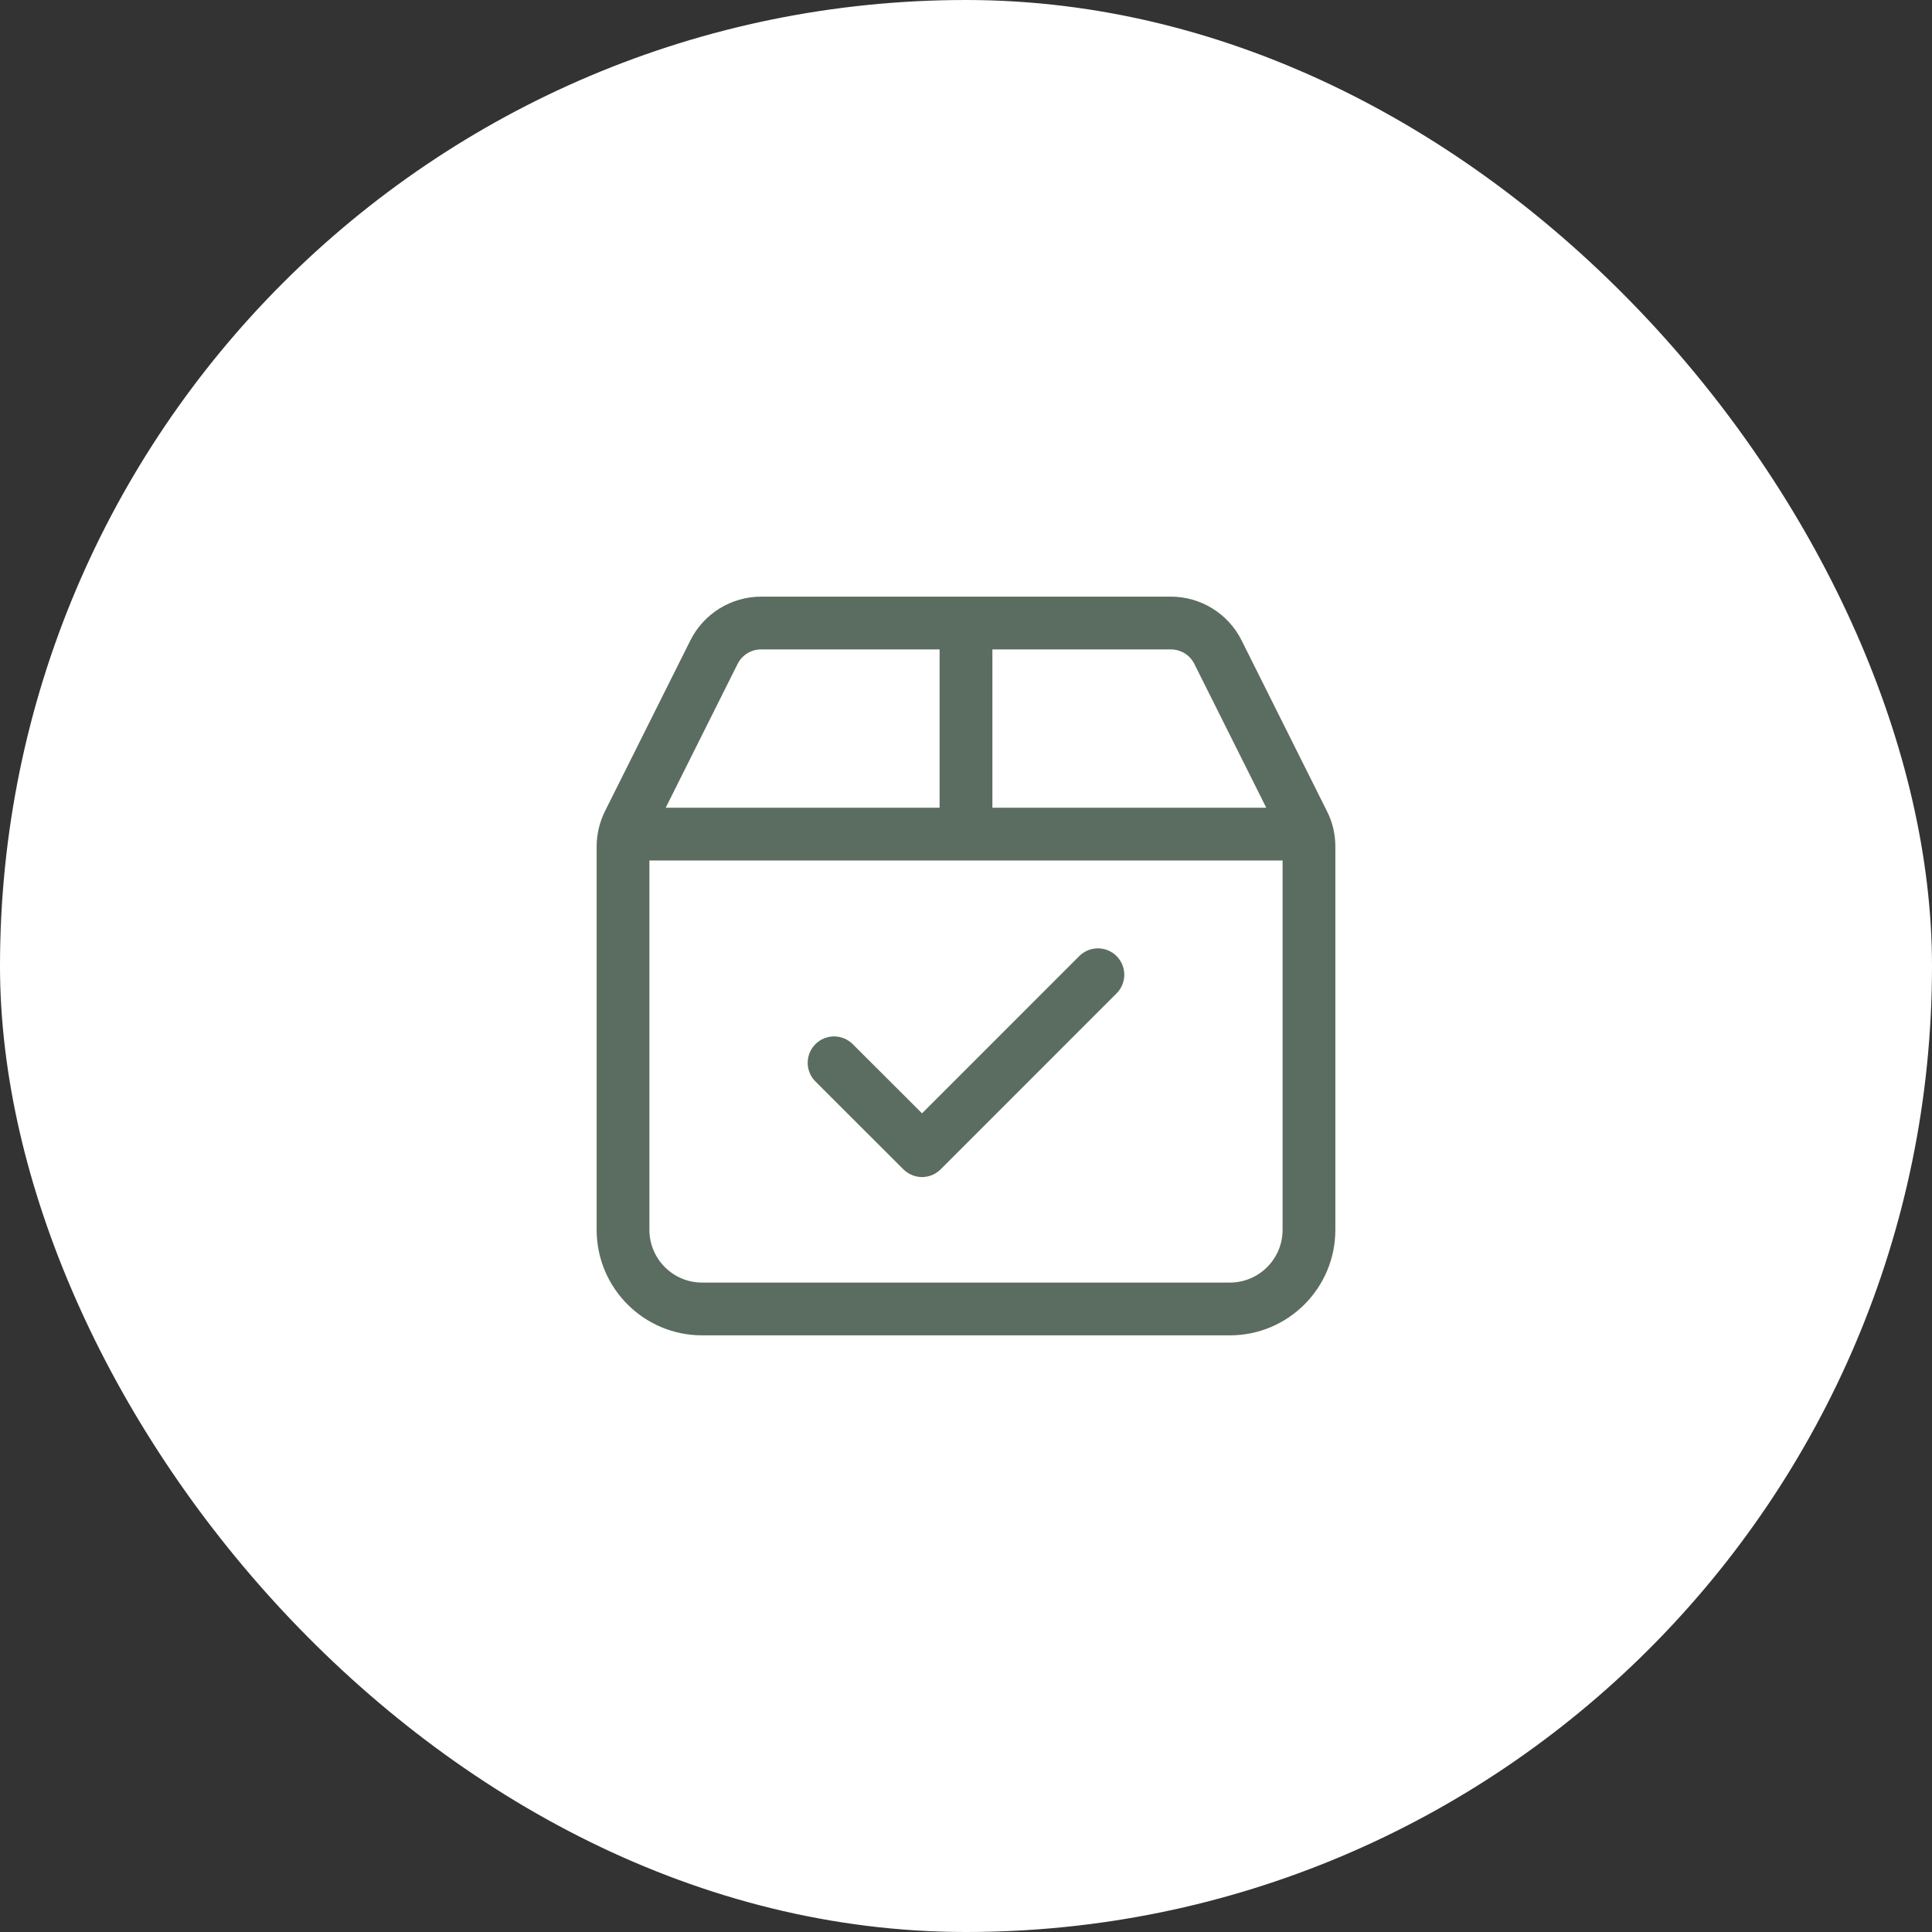 <svg xmlns="http://www.w3.org/2000/svg" fill="none" viewBox="0 0 68 68" height="68" width="68">
<rect x="0" y="0" width="68" height="68" fill="#333333" stroke="none"/>
<rect fill="white" rx="34" height="68" width="68"></rect>
<g clip-path="url(#clip0_346_39)">
<path fill="#5A6D60" d="M46.704 28.55L43.699 22.538C43.228 21.596 42.264 21 41.208 21H26.791C25.736 21 24.771 21.596 24.299 22.54L21.294 28.55C21.101 28.939 21 29.363 21 29.792V43.286C21 45.337 22.663 47 24.714 47H43.286C45.337 47 47 45.337 47 43.286V29.792C47 29.363 46.901 28.933 46.704 28.55ZM34.929 22.857H41.208C41.563 22.857 41.881 23.053 42.038 23.37L44.568 28.429H34.929V22.857ZM25.96 23.37C26.118 23.053 26.436 22.857 26.791 22.857H33.071V28.429H23.431L25.96 23.37ZM45.143 43.286C45.143 44.311 44.311 45.143 43.286 45.143H24.714C23.689 45.143 22.857 44.311 22.857 43.286V30.286H45.143V43.286ZM31.795 41.156C31.98 41.336 32.218 41.429 32.45 41.429C32.683 41.429 32.926 41.338 33.107 41.157L39.299 34.964C39.662 34.601 39.662 34.014 39.299 33.651C38.937 33.289 38.349 33.289 37.986 33.651L32.453 39.186L30.013 36.751C29.65 36.388 29.062 36.388 28.7 36.751C28.338 37.114 28.337 37.702 28.7 38.064L31.795 41.156Z"></path>
</g>
<defs>
<clipPath id="clip0_346_39">
<rect transform="translate(21 21)" fill="white" height="26" width="26"></rect>
</clipPath>
</defs>
</svg>
